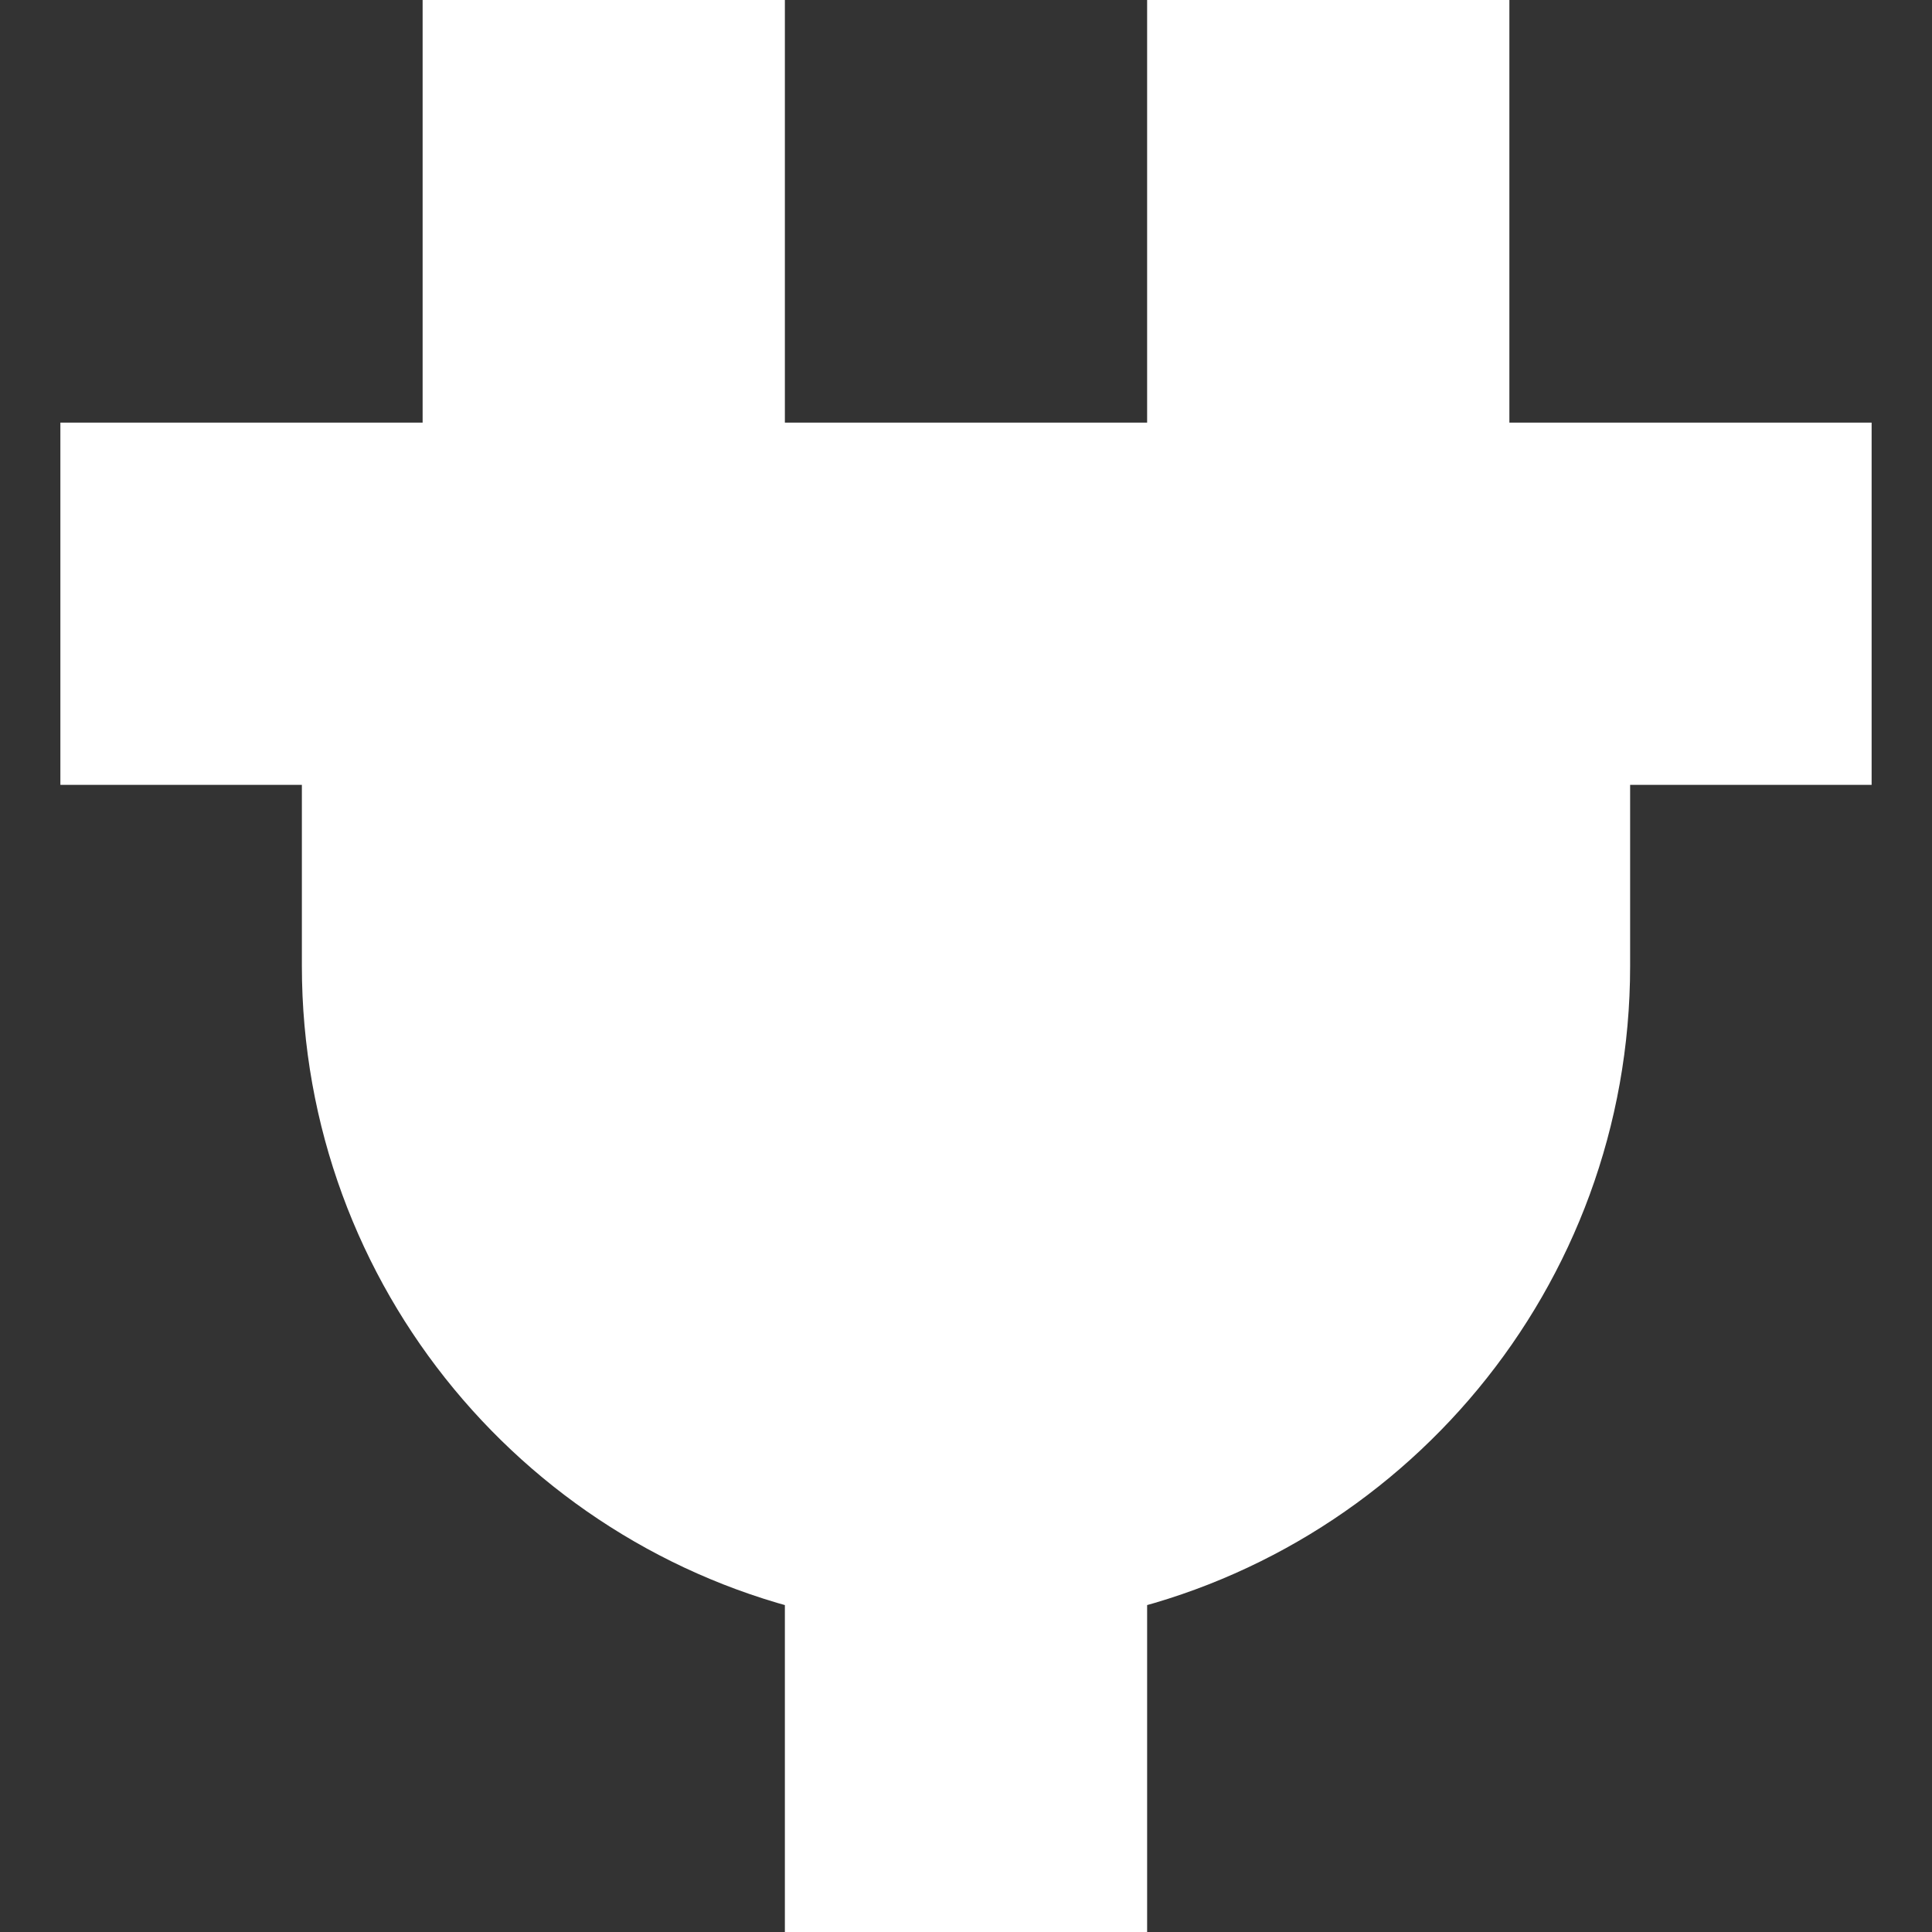 <?xml version="1.0" encoding="UTF-8"?>
<svg xmlns="http://www.w3.org/2000/svg" width="256px" height="256px" viewBox="0 0 16 16" fill="none" stroke="#ffffff">
  <rect x="0" y="0" width="16" height="16" fill="#333333" stroke="none"/>
  <g id="SVGRepo_bgCarrier" stroke-width="0"></g>
  <g id="SVGRepo_tracerCarrier" stroke-linecap="round" stroke-linejoin="round"></g>
  <g id="SVGRepo_iconCarrier">
    <path d="M6 0V4H10V0H12V4H15V6H13V8C13 10.419 11.282 12.437 9 12.9V16H7V12.9C4.718 12.437 3 10.419 3 8V6H1V4H4V0H6Z" fill="#ffffff"></path>
  </g>
</svg>
